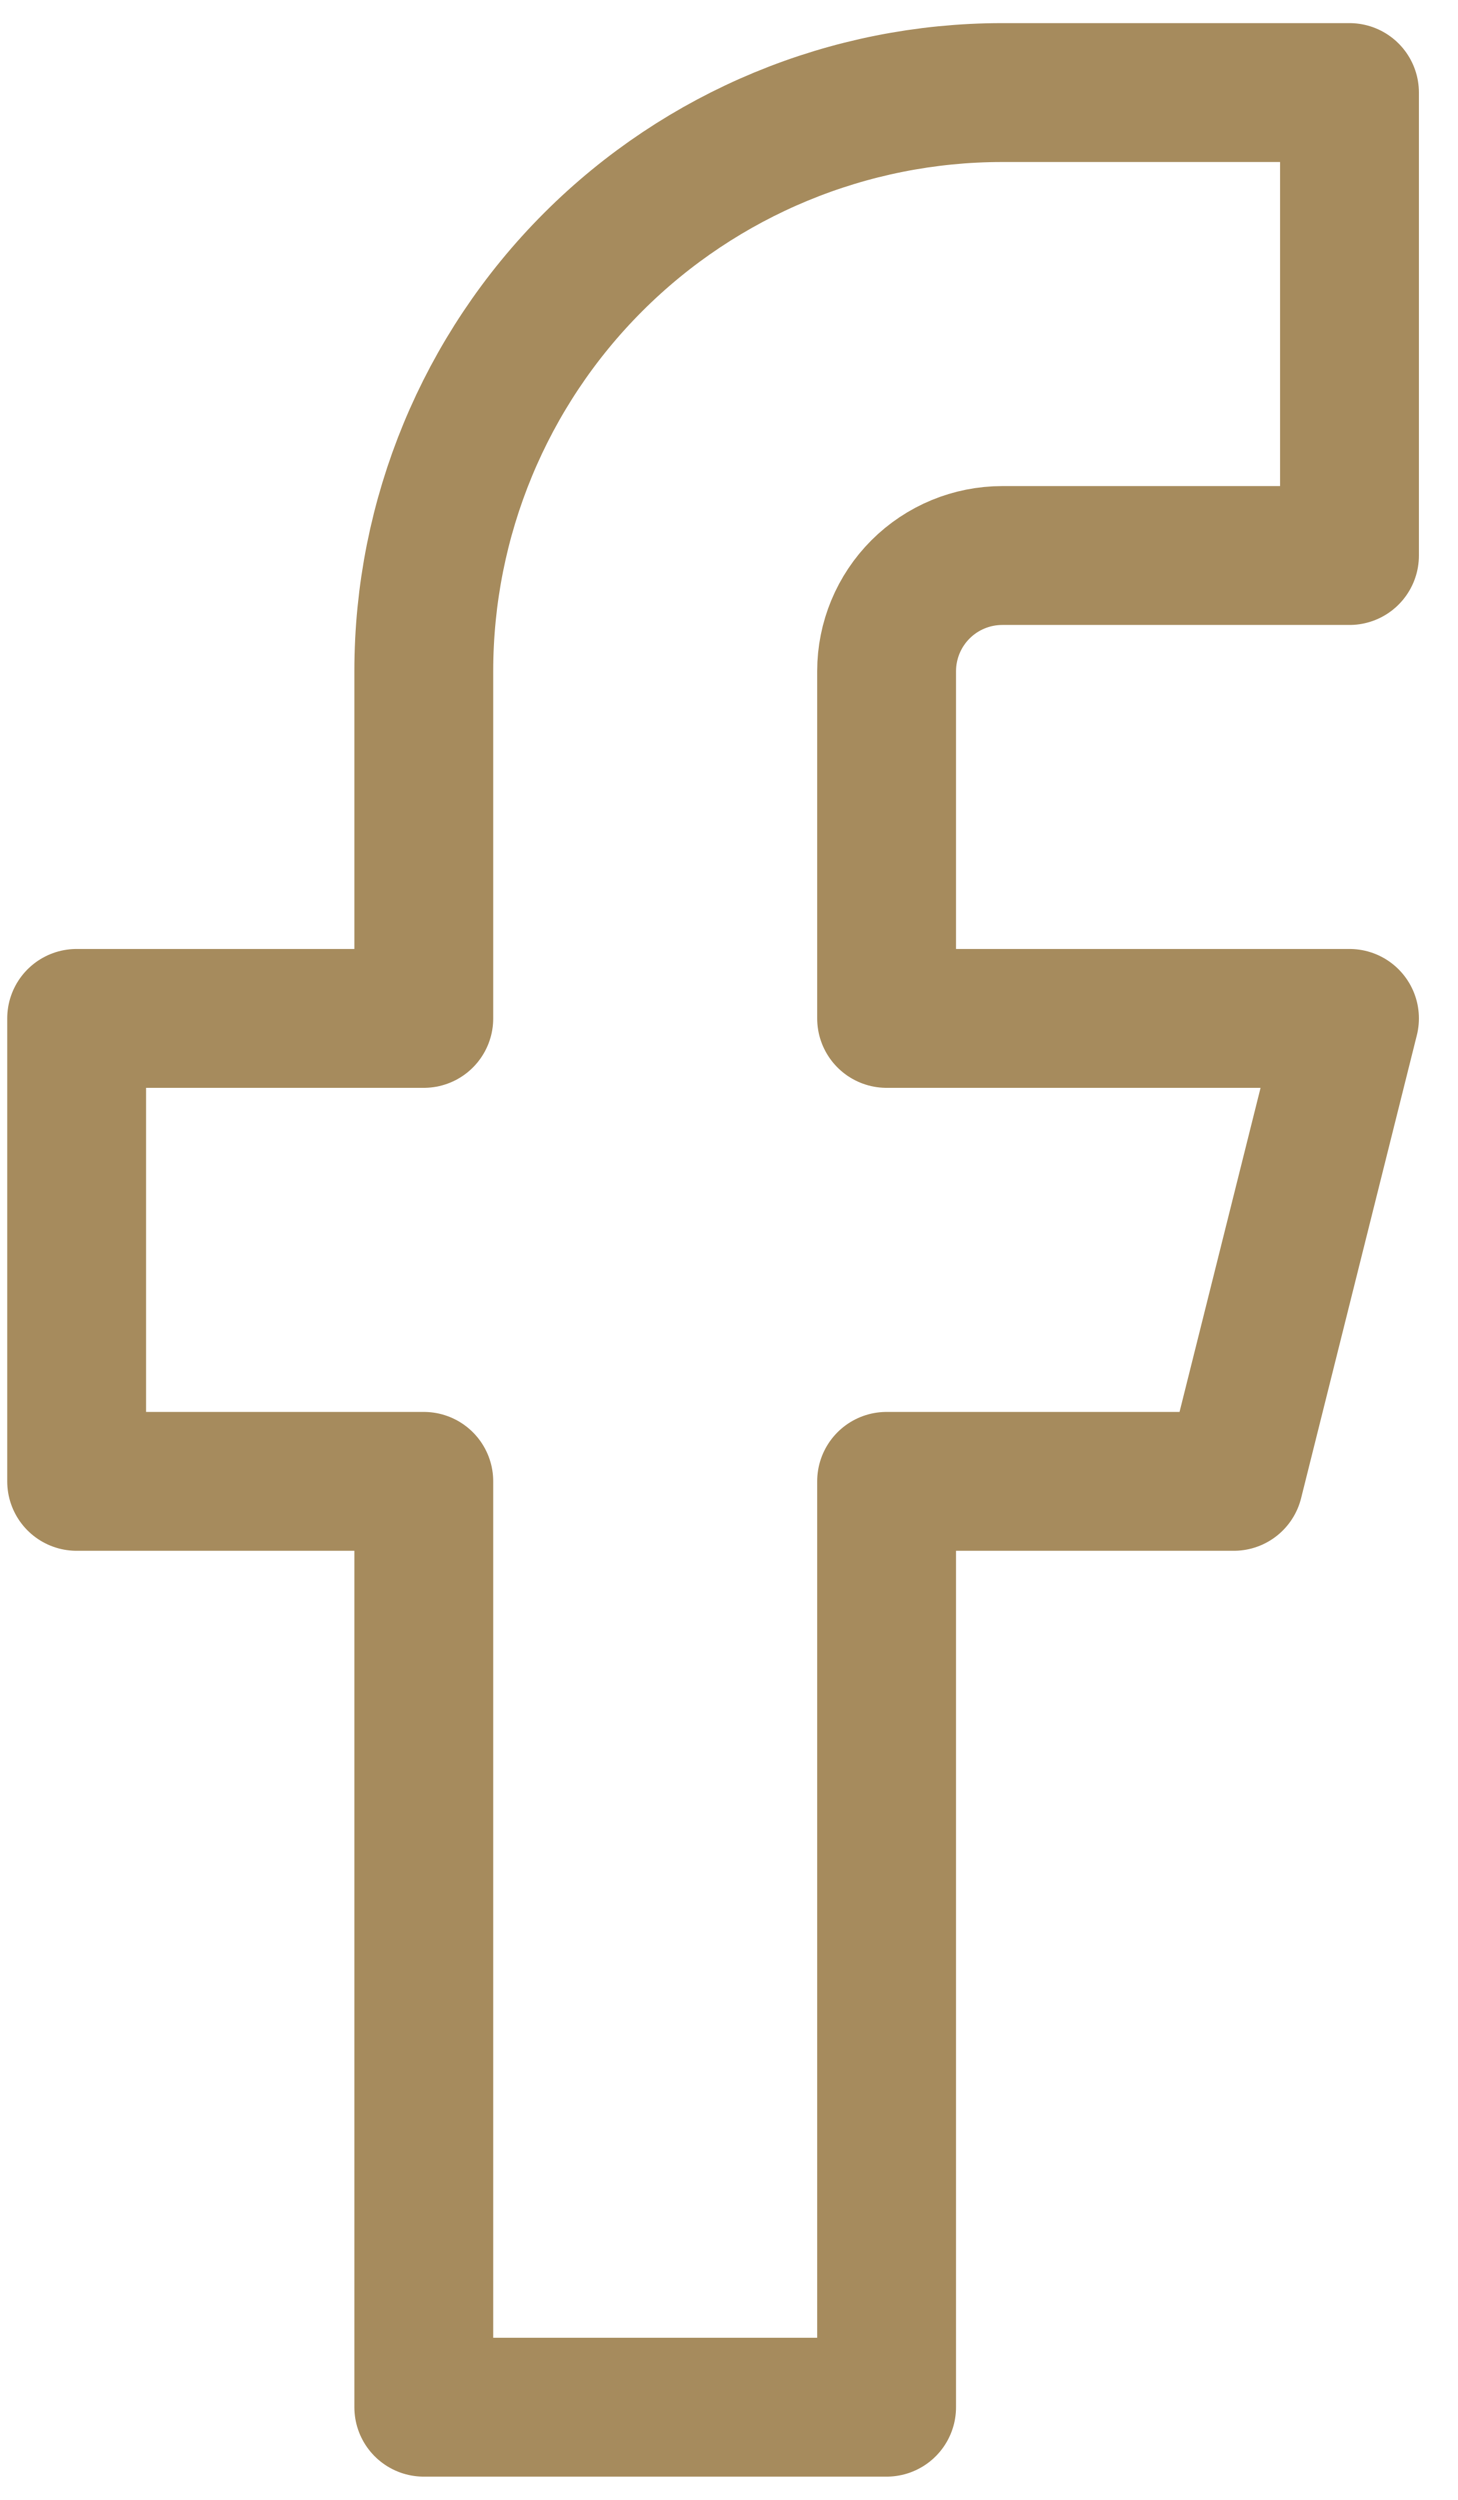 <?xml version="1.0" encoding="UTF-8"?> <svg xmlns="http://www.w3.org/2000/svg" width="21" height="36" viewBox="0 0 21 36" fill="none"><path d="M19.437 1.333H14.437C12.227 1.333 10.107 2.211 8.544 3.774C6.981 5.337 6.104 7.456 6.104 9.666V14.666H1.104V21.333H6.104V34.666H12.77V21.333H17.77L19.437 14.666H12.77V9.666C12.77 9.224 12.946 8.8 13.258 8.488C13.571 8.175 13.995 8 14.437 8H19.437V1.333Z" stroke="#A68B5D" stroke-width="2" stroke-linecap="round" stroke-linejoin="round"></path></svg> 